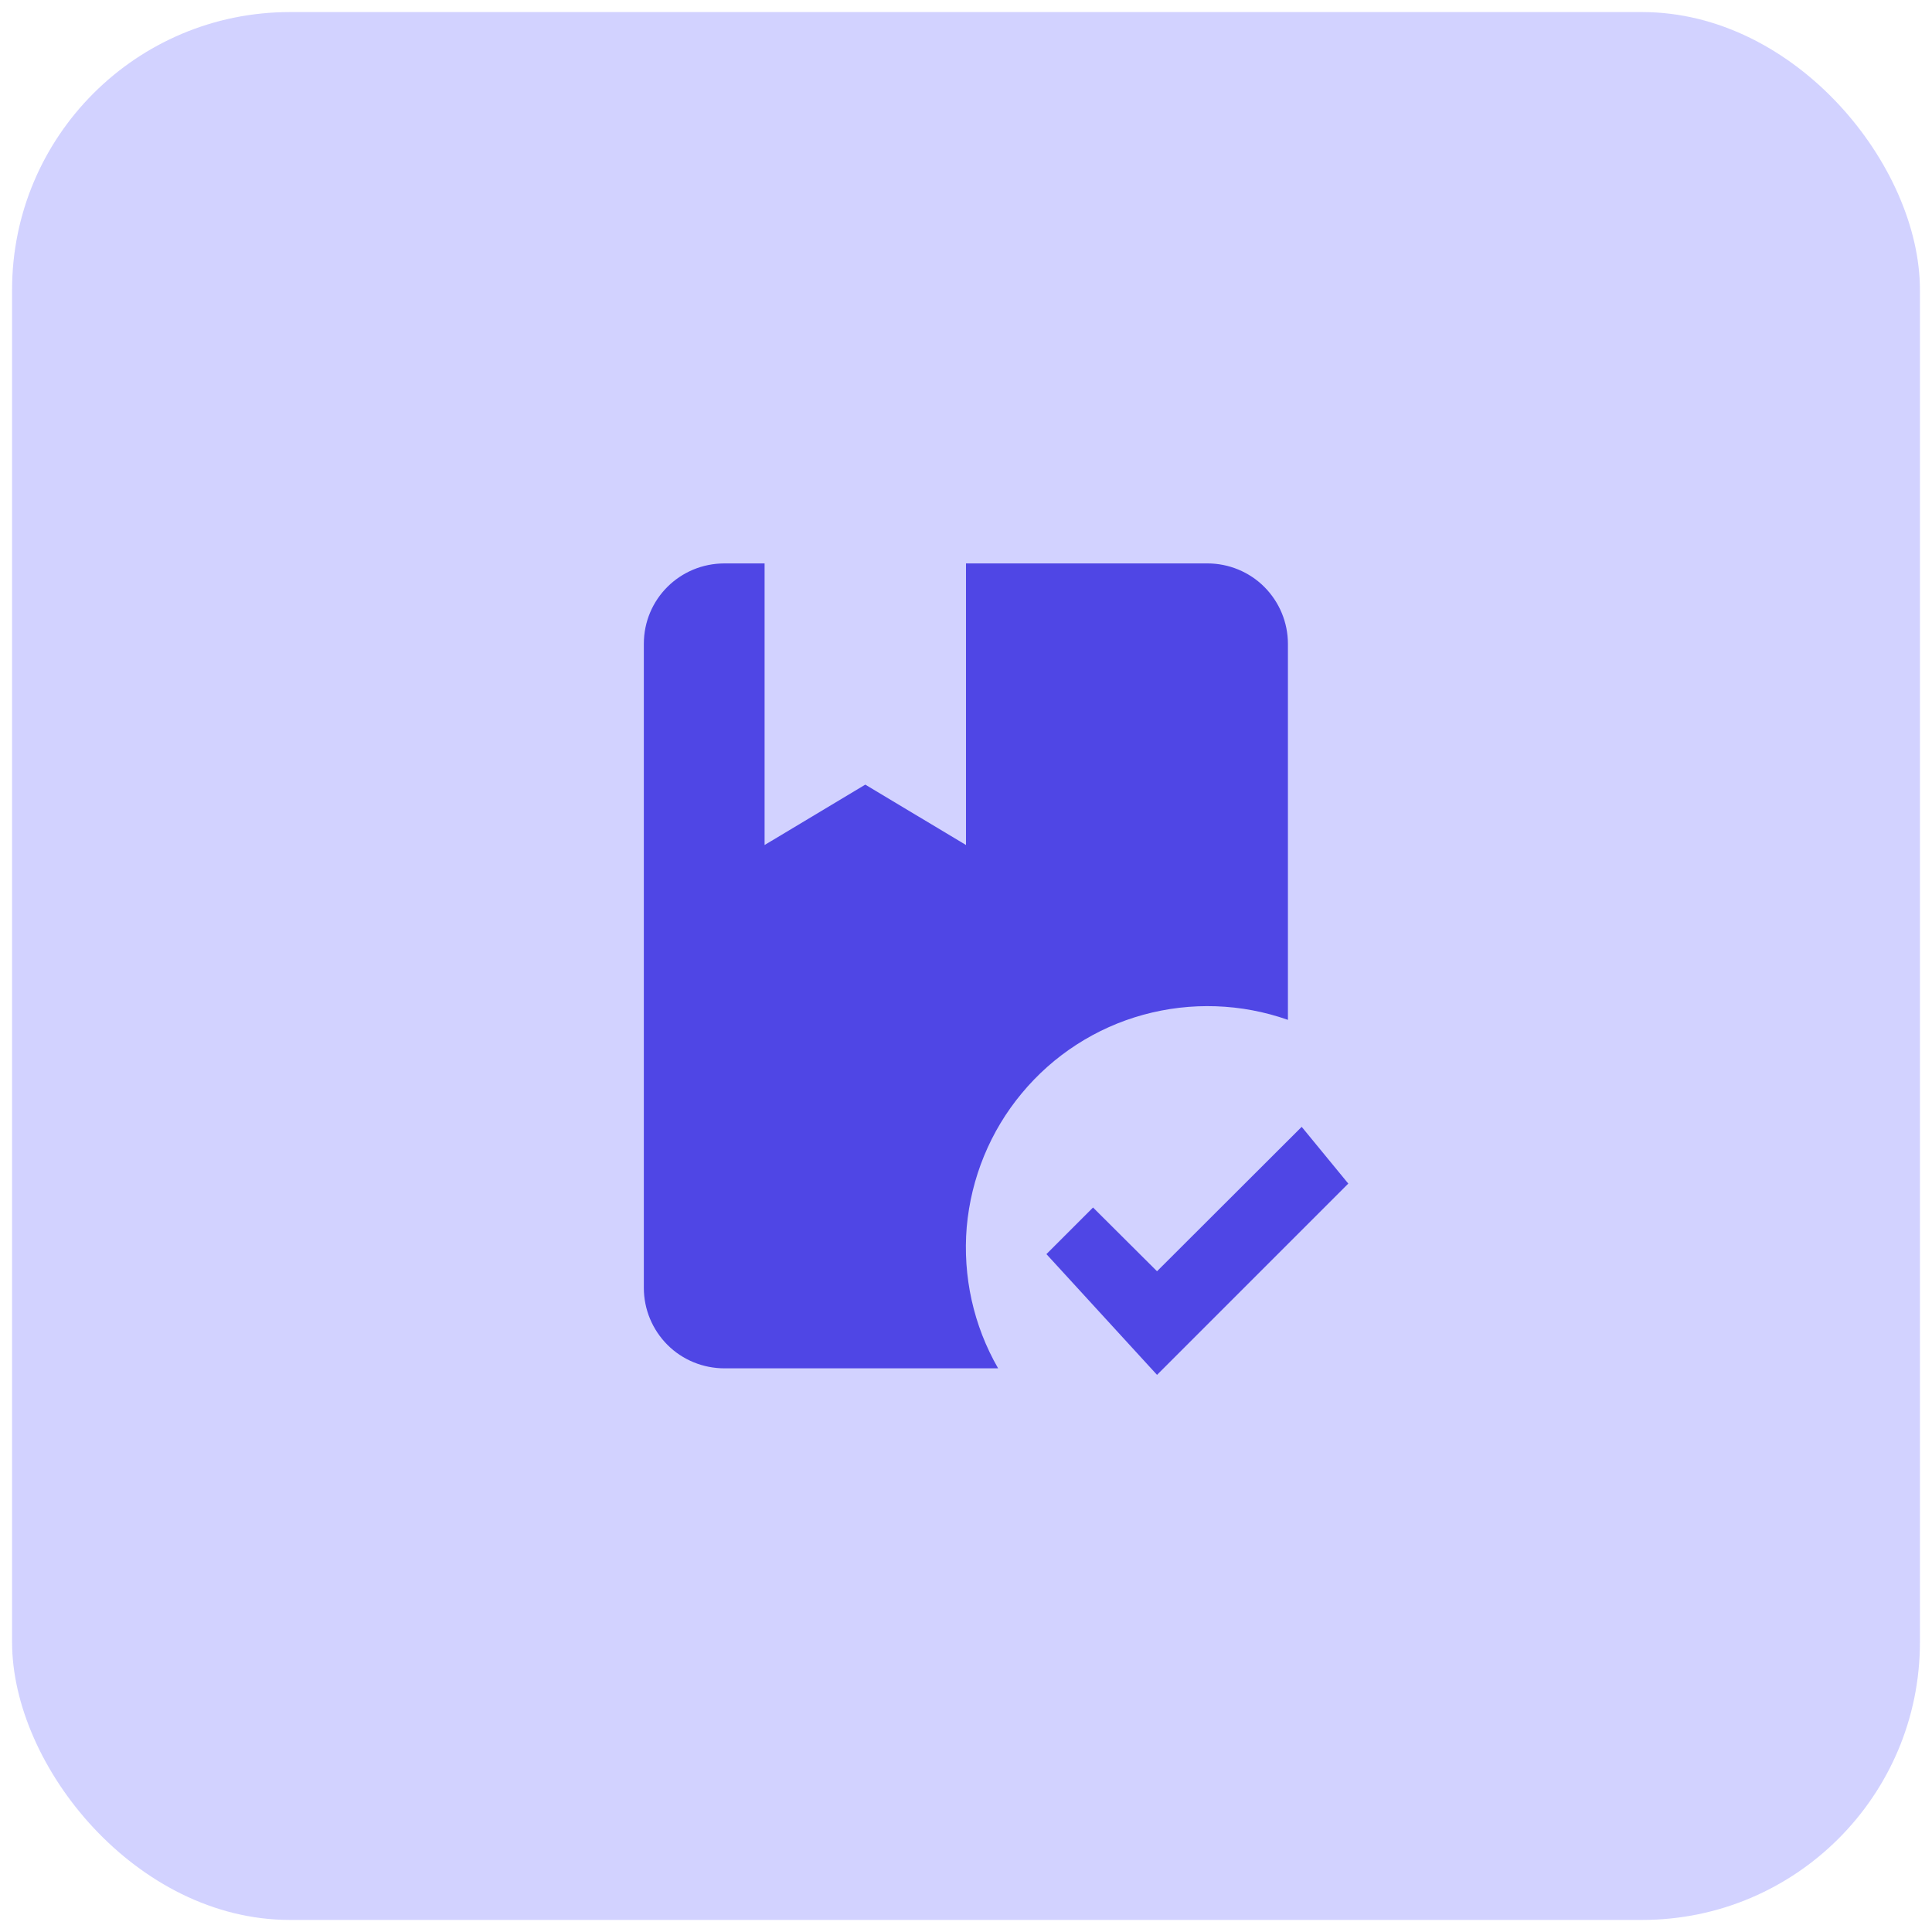 <svg width="80" height="80" viewBox="0 0 80 80" fill="none"
     xmlns="http://www.w3.org/2000/svg" xmlns:xlink="http://www.w3.org/1999/xlink">
    <defs>
        <clipPath id="clip43_165">
            <rect id="mdi:book-check" rx="-0.5" width="39" height="39"
                  transform="translate(20.5 20.5)" fill="white" fill-opacity="0"/>
        </clipPath>
        <clipPath id="clip43_158">
            <rect id="Icon" rx="11.5" width="79" height="79"
                  transform="translate(0.5 0.5)" fill="white" fill-opacity="0"/>
        </clipPath>
    </defs>
    <rect id="Icon" rx="11.5" width="79" height="79"
          transform="translate(0.5 0.5)" fill="#D2D2FF" fill-opacity="1"/>
    <g clip-path="url(#clip43_158)">
        <rect id="mdi:book-check" rx="-0.5" width="39" height="39"
              transform="translate(20.5 20.5)" fill="#FFFFFF" fill-opacity="0"/>
        <g clip-path="url(#clip43_165)">
            <path id="Vector"
                  d="M47.91 56.93L43.33 51.93L45.26 50L47.91 52.64L53.9 46.66L55.83 49.01L47.91 56.93ZM30 56.66C29.11 56.66 28.26 56.31 27.64 55.69C27.01 55.06 26.66 54.21 26.66 53.33L26.66 26.66C26.66 24.81 28.15 23.33 30 23.33L31.66 23.33L31.66 34.99L35.83 32.49L40 34.99L40 23.33L50 23.33C50.88 23.33 51.73 23.68 52.35 24.3C52.98 24.93 53.33 25.78 53.33 26.66L53.33 42.23C51.4 41.55 49.31 41.48 47.34 42.02C45.37 42.56 43.61 43.7 42.31 45.27C41 46.84 40.21 48.78 40.03 50.81C39.86 52.85 40.31 54.89 41.33 56.66L30 56.66Z"
                  fill="#4F46E5" fill-opacity="1" fill-rule="nonzero"/>
        </g>
    </g>
</svg>